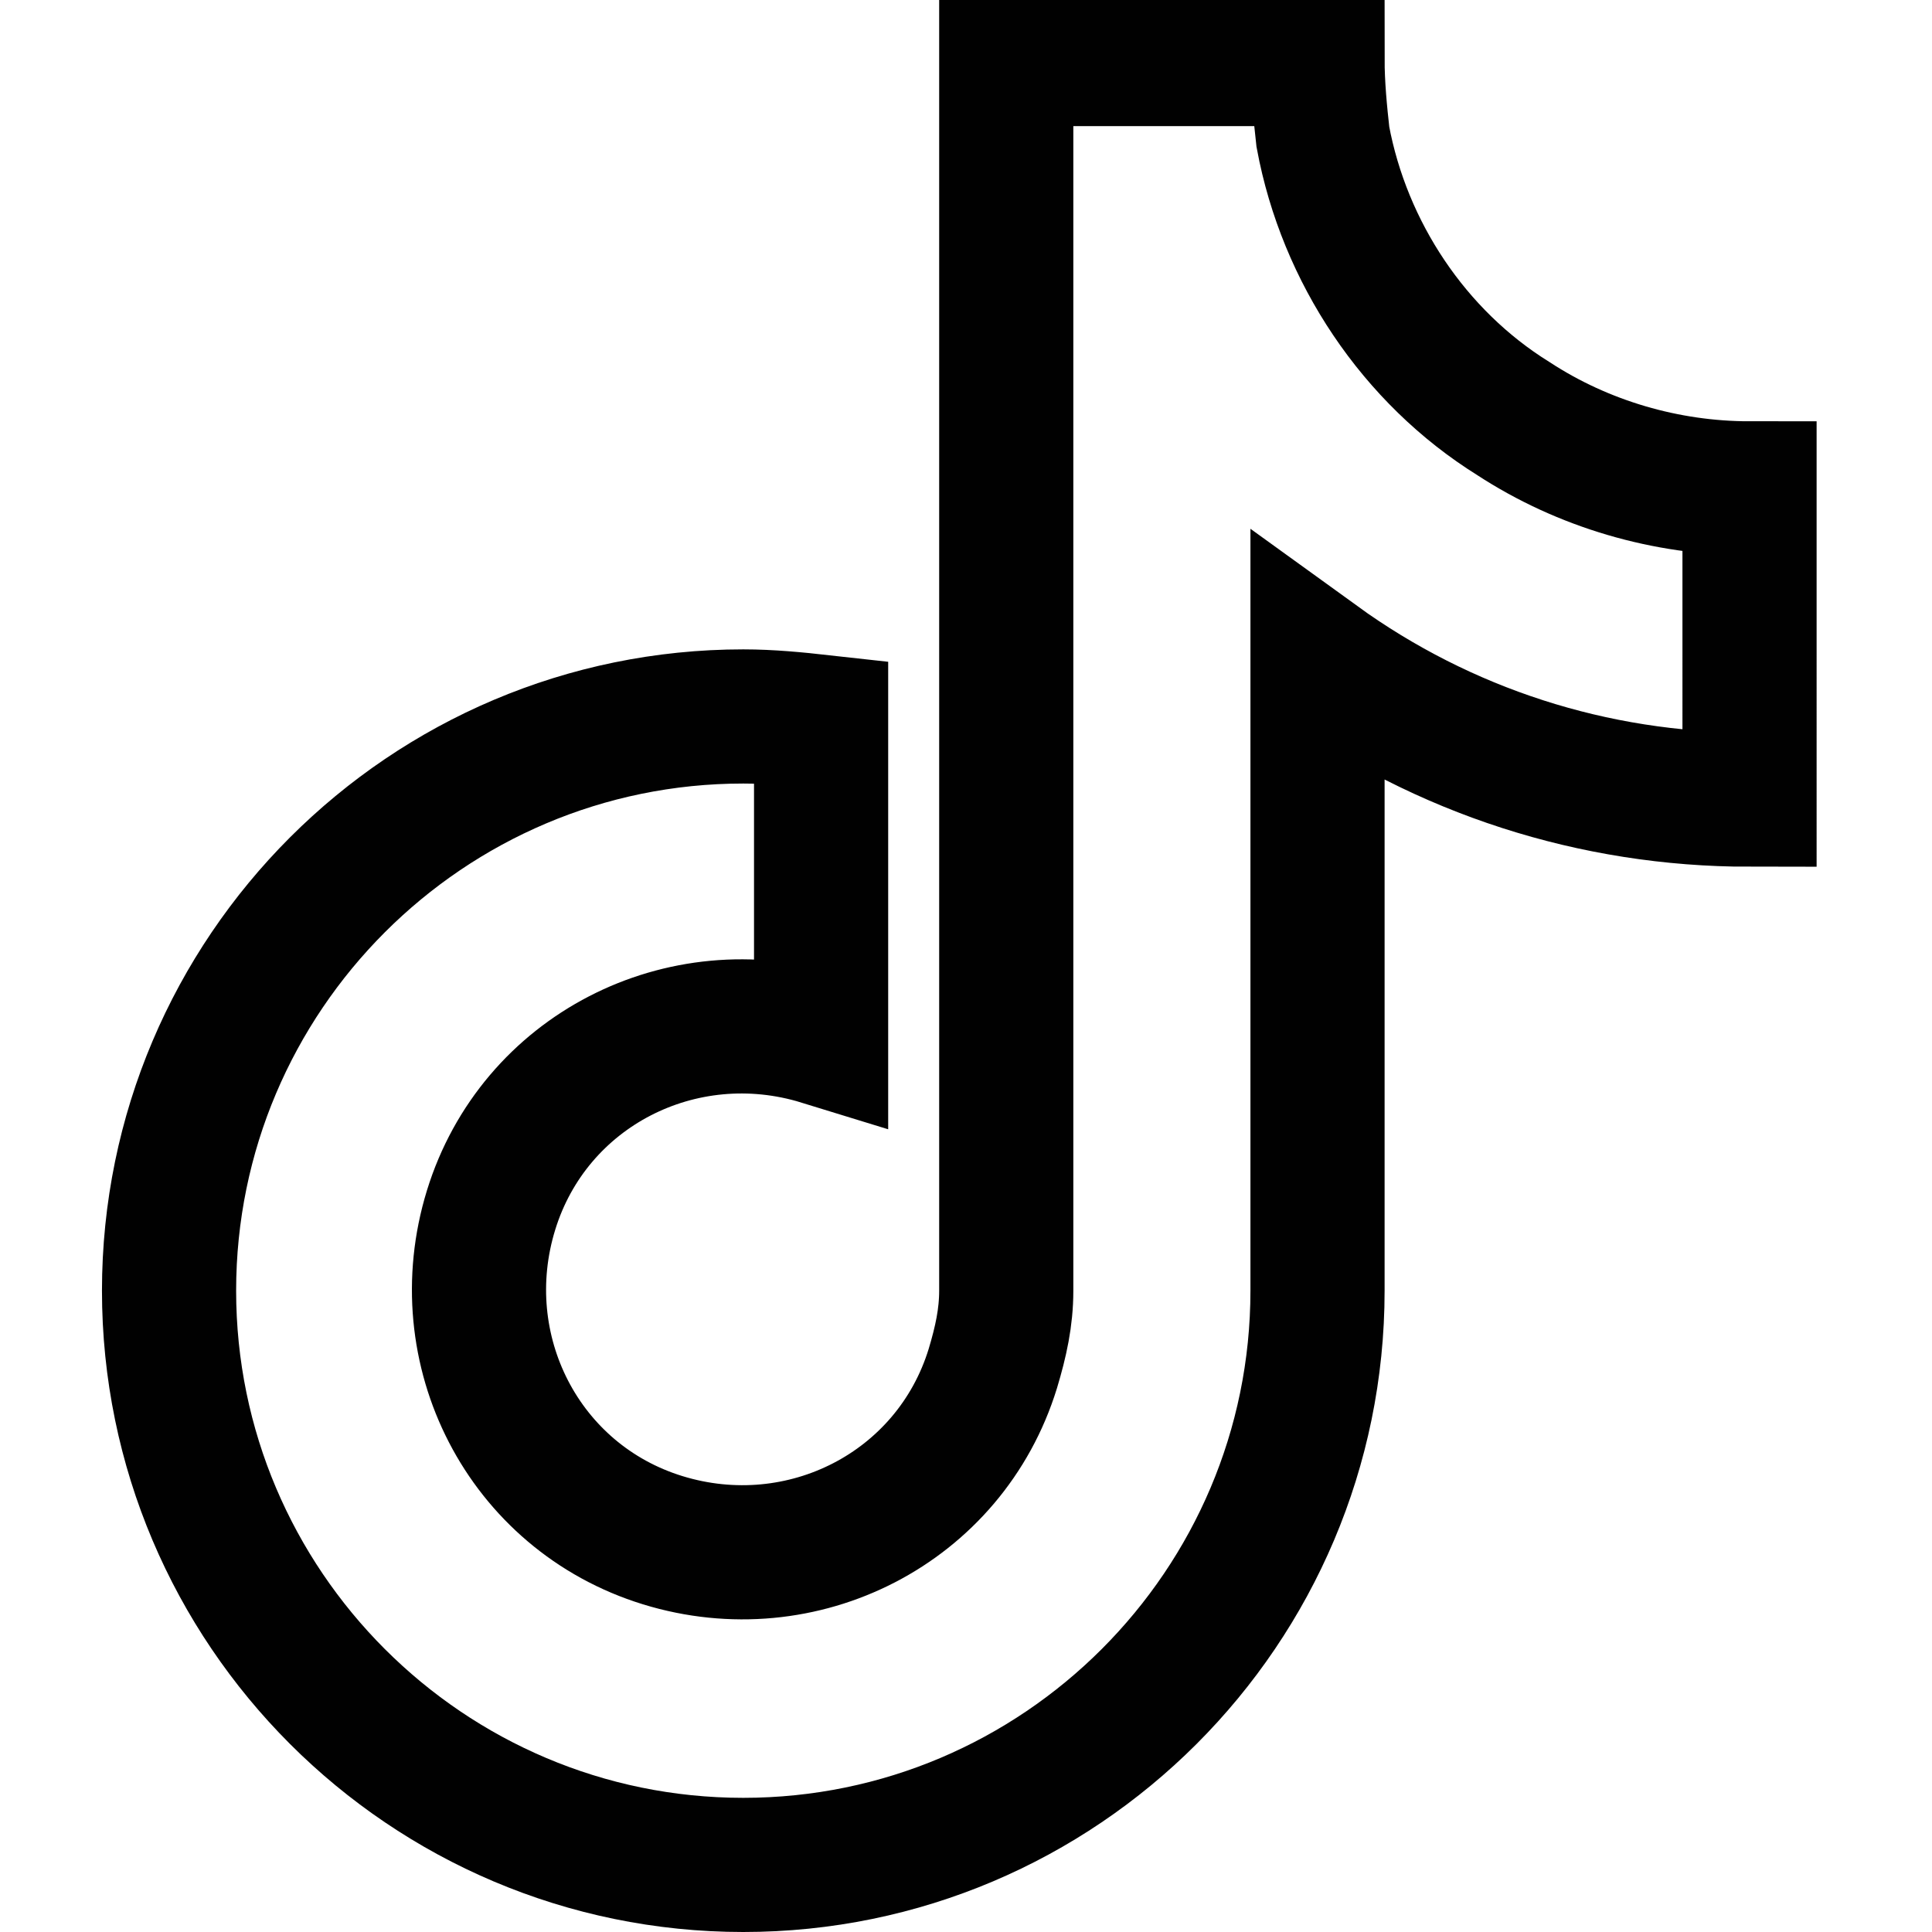 <?xml version="1.0" encoding="utf-8"?>
<!-- Generator: Adobe Illustrator 26.0.0, SVG Export Plug-In . SVG Version: 6.00 Build 0)  -->
<svg version="1.1" id="Layer_1" xmlns="http://www.w3.org/2000/svg" xmlns:xlink="http://www.w3.org/1999/xlink" x="0px" y="0px"
	 viewBox="0 0 72 72" style="enable-background:new 0 0 72 72;" xml:space="preserve">
<style type="text/css">
	.st0{fill:none;stroke:#010101;stroke-width:5;stroke-miterlimit:10;}
</style>
<path class="st0" d="M65.2,29.8c-5.8,0-11.4-1.8-16.1-5.2v23.5c0,11.8-9.6,21.4-21.4,21.4S6.3,59.9,6.3,48.1
	c0-11.8,9.6-21.4,21.4-21.4c1,0,2,0.1,2.9,0.2v11.8c-5.2-1.6-10.7,1.2-12.3,6.4c-1.6,5.2,1.2,10.7,6.4,12.3
	c5.2,1.6,10.7-1.2,12.3-6.4c0.3-1,0.5-1.9,0.5-2.9V2.2h11.6c0,1,0.1,2,0.2,2.9l0,0c0.8,4.3,3.4,8.2,7.1,10.5
	c2.6,1.7,5.7,2.6,8.8,2.6V29.8z"/>
</svg>

